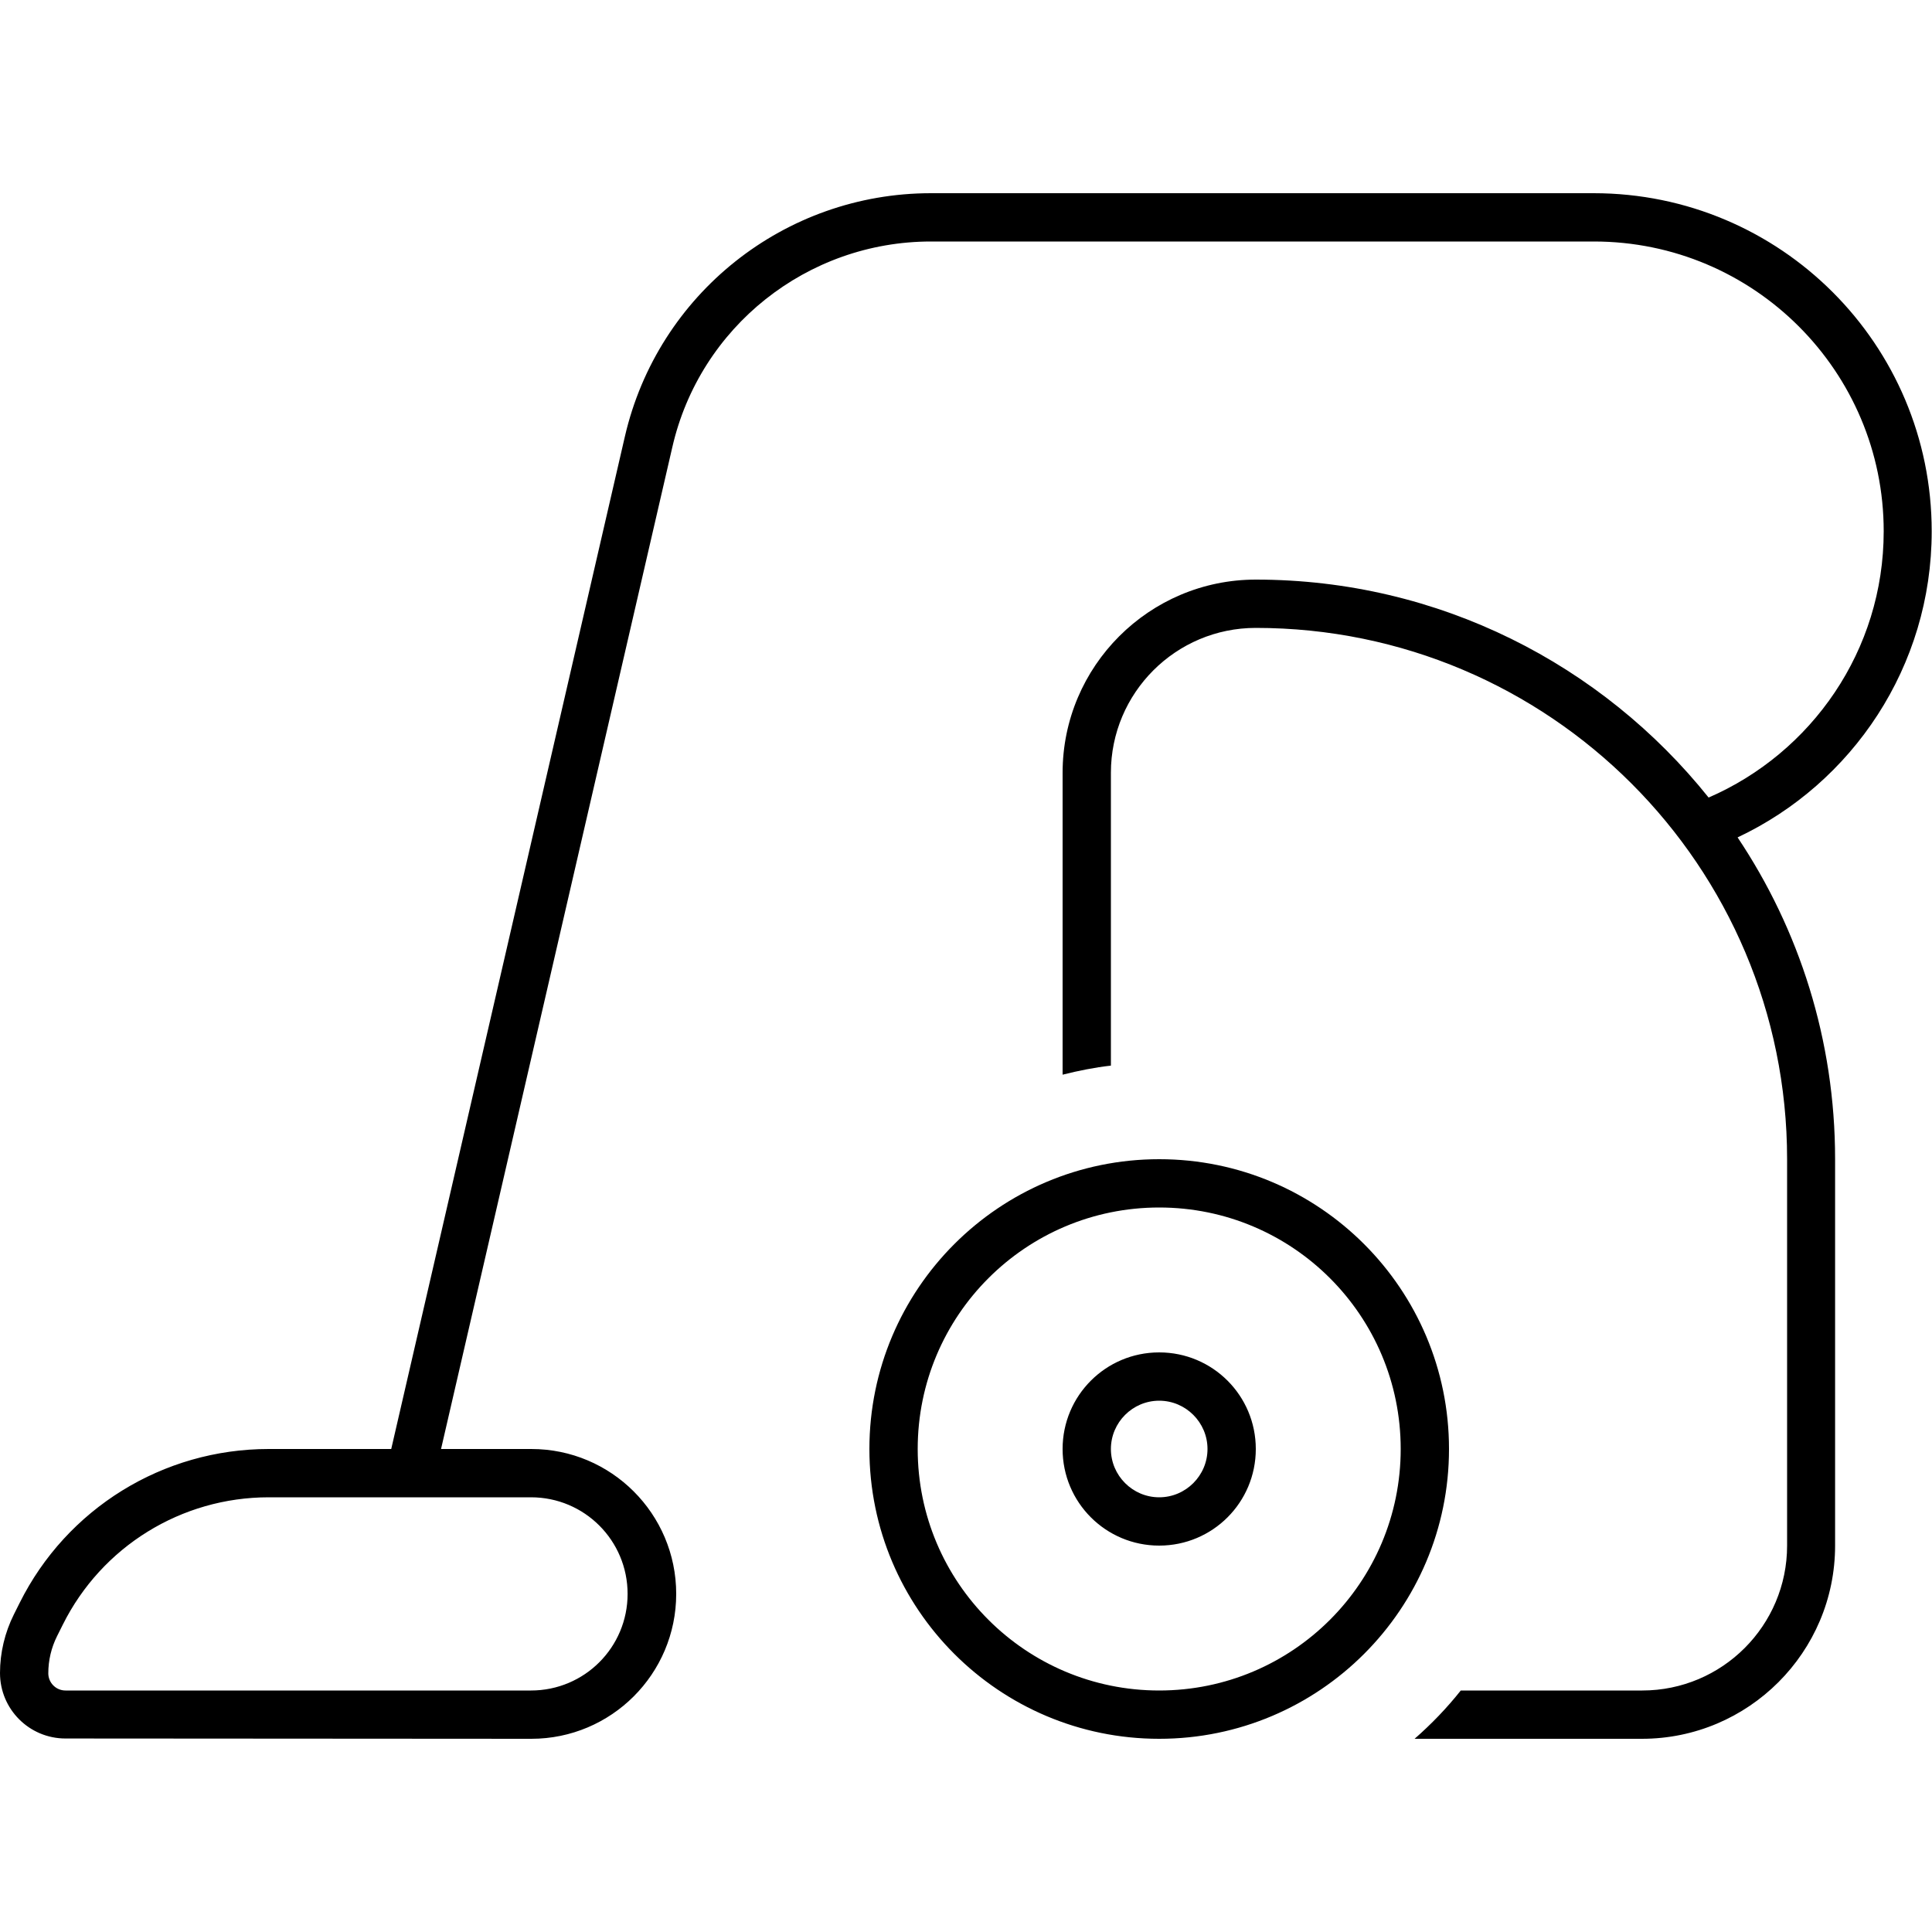 <svg xmlns="http://www.w3.org/2000/svg" viewBox="0 0 640 640"><!--! Font Awesome Pro 7.1.0 by @fontawesome - https://fontawesome.com License - https://fontawesome.com/license (Commercial License) Copyright 2025 Fonticons, Inc. --><path fill="currentColor" d="M308.4 64C259.9 64 217.9 97.4 207 144.6L129.6 480L89 480C54 480 22.1 499.7 6.5 531L4.6 534.8C1.6 540.8 0 547.5 0 554.2C0 566.2 9.7 575.9 21.7 575.9L176 576C202.5 576 224 554.5 224 528C224 501.5 202.5 480 176 480L146.1 480L222.7 148.2C231.8 108.3 267.4 80 308.4 80L528 80C581 80 624 123 624 176C624 215.5 600.1 249.4 566 264.2C530.8 220.2 476.7 192 416 192C380.7 192 352 220.7 352 256L352 356C357.2 354.7 362.6 353.6 368 353L368 256C368 229.5 389.5 208 416 208C513.2 208 592 286.8 592 384L592 512C592 538.5 570.5 560 544 560L483.9 560C479.3 565.8 474.2 571.1 468.6 576L543.9 576C579.2 576 607.9 547.3 607.9 512L607.9 384C607.9 344.5 596 307.9 575.6 277.4C613.6 259.5 639.9 220.8 639.9 176C639.9 114.1 589.8 64 527.9 64L308.4 64zM135.8 496C135.9 496 136 496 136.1 496L175.9 496C193.6 496 207.9 510.3 207.9 528C207.9 545.7 193.6 560 175.9 560L21.7 560C18.5 560 16 557.4 16 554.3C16 550 17 545.8 18.9 542L20.8 538.2C33.7 512.3 60.1 496 89 496L135.8 496zM384 400C428.2 400 464 435.8 464 480C464 524.2 428.2 560 384 560C339.8 560 304 524.2 304 480C304 435.8 339.8 400 384 400zM384 576C437 576 480 533 480 480C480 427 437 384 384 384C331 384 288 427 288 480C288 533 331 576 384 576zM368 480C368 471.2 375.2 464 384 464C392.8 464 400 471.2 400 480C400 488.8 392.8 496 384 496C375.2 496 368 488.8 368 480zM416 480C416 462.3 401.7 448 384 448C366.3 448 352 462.3 352 480C352 497.7 366.3 512 384 512C401.7 512 416 497.7 416 480z"/></svg>